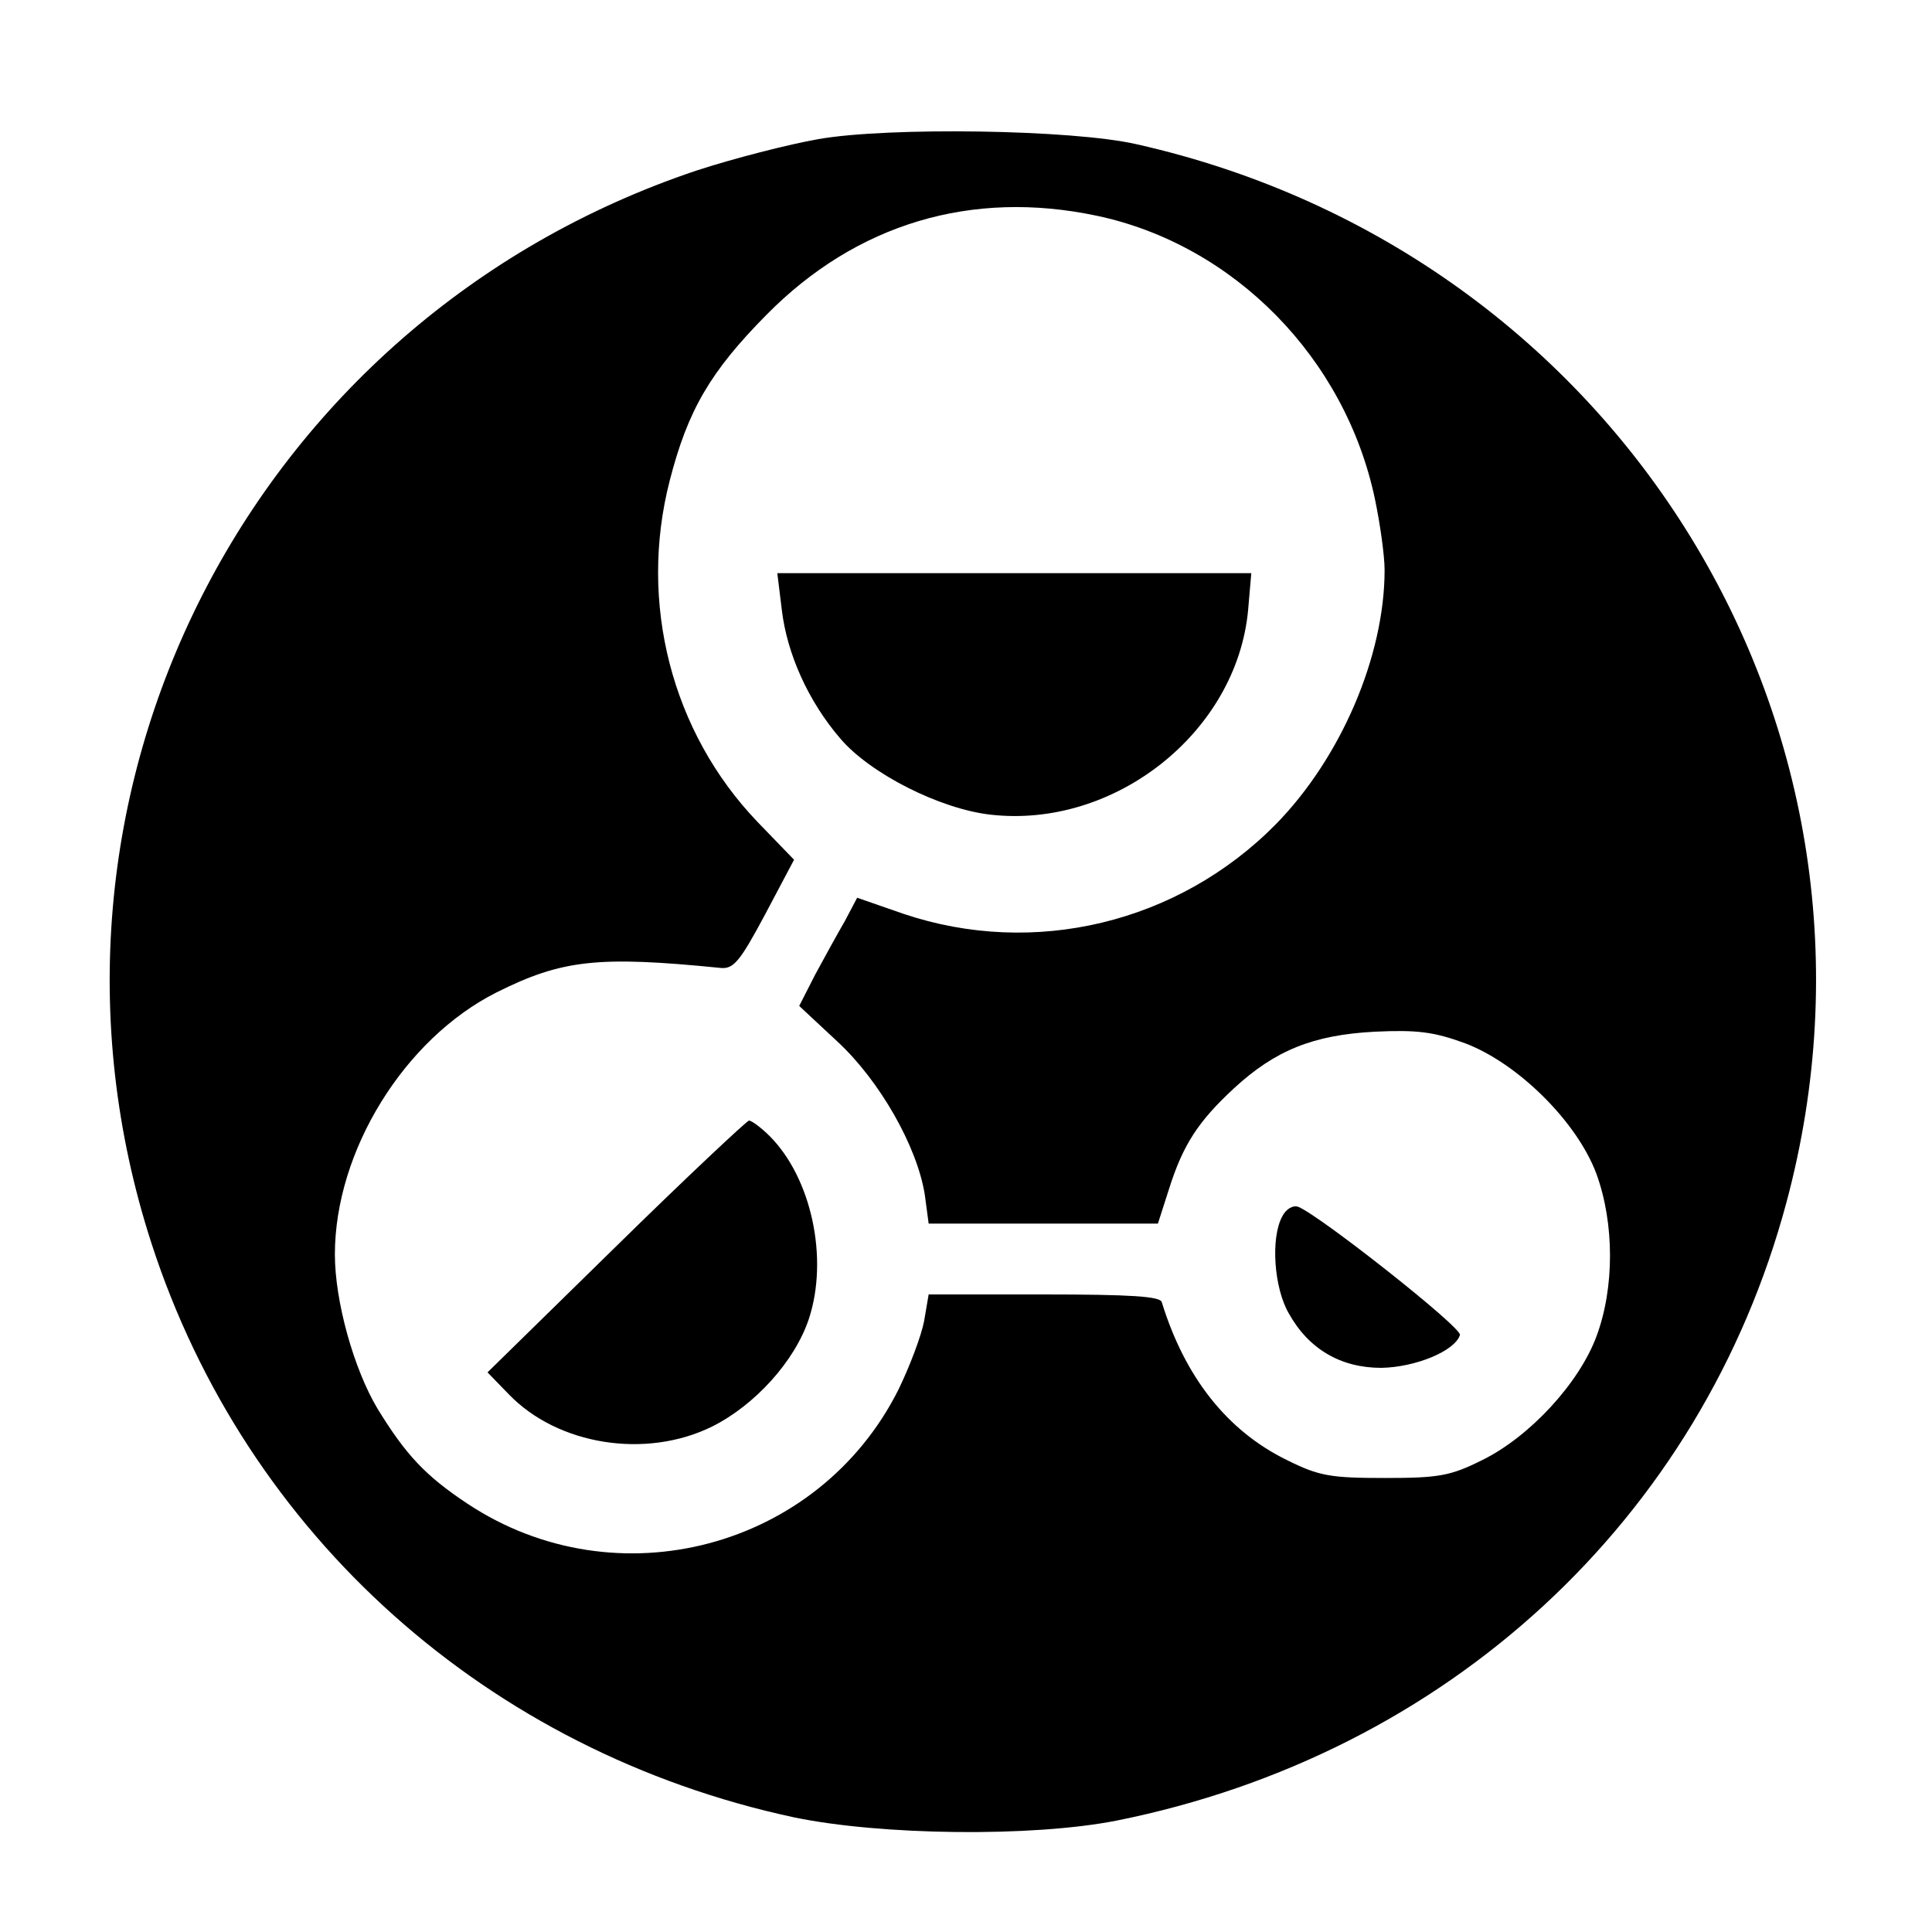 <?xml version="1.0" standalone="no"?>
<!DOCTYPE svg PUBLIC "-//W3C//DTD SVG 20010904//EN"
 "http://www.w3.org/TR/2001/REC-SVG-20010904/DTD/svg10.dtd">
<svg version="1.0" xmlns="http://www.w3.org/2000/svg"
 width="300pt" height="300pt" viewBox="0 0 300 300"
 preserveAspectRatio="xMidYMid meet">
<g transform="translate(0,300) scale(0.1,-0.1)"
fill="#000000" stroke="none">
<path d="M1271 2784 c-46 -8 -132 -30 -190 -49 -694 -233 -1070 -972 -846
-1665 147 -454 523 -790 998 -892 135 -28 369 -31 501 -5 513 103 908 467
1040 960 197 734 -258 1474 -1009 1643 -100 23 -386 27 -494 8z m432 -119
c213 -45 386 -221 432 -440 8 -38 15 -88 15 -110 0 -134 -68 -292 -169 -395
-152 -154 -376 -207 -578 -139 l-72 25 -19 -36 c-11 -19 -32 -57 -46 -83 l-25
-49 59 -55 c66 -61 124 -163 136 -238 l6 -45 178 0 178 0 17 53 c22 70 46 106
101 157 64 59 123 83 219 88 65 3 91 0 140 -18 82 -31 174 -122 204 -203 28
-77 28 -177 0 -252 -27 -73 -104 -156 -177 -192 -50 -25 -68 -28 -152 -28 -84
0 -102 3 -152 28 -92 45 -158 128 -194 245 -2 9 -48 12 -183 12 l-179 0 -7
-41 c-4 -22 -22 -70 -40 -107 -124 -247 -438 -330 -669 -177 -65 43 -96 76
-140 148 -37 62 -66 167 -66 239 0 161 108 335 251 407 102 51 158 57 348 38
20 -2 30 10 69 83 l45 85 -57 59 c-133 139 -185 340 -136 530 28 109 63 169
150 257 140 142 319 195 513 154z"/>
<path d="M1214 2053 c8 -68 41 -142 91 -200 46 -54 154 -109 233 -118 193 -22
382 128 400 317 l5 58 -368 0 -368 0 7 -57z"/>
<path d="M956 1064 l-199 -195 33 -34 c76 -79 213 -101 316 -50 66 33 128 101
150 167 31 94 4 219 -61 284 -13 13 -28 24 -32 24 -4 -1 -98 -89 -207 -196z"/>
<path d="M1991 1111 c-18 -33 -13 -110 10 -150 31 -56 81 -85 144 -85 53 1
114 26 122 51 4 11 -218 186 -251 199 -8 3 -19 -3 -25 -15z"/>
</g>
</svg>
